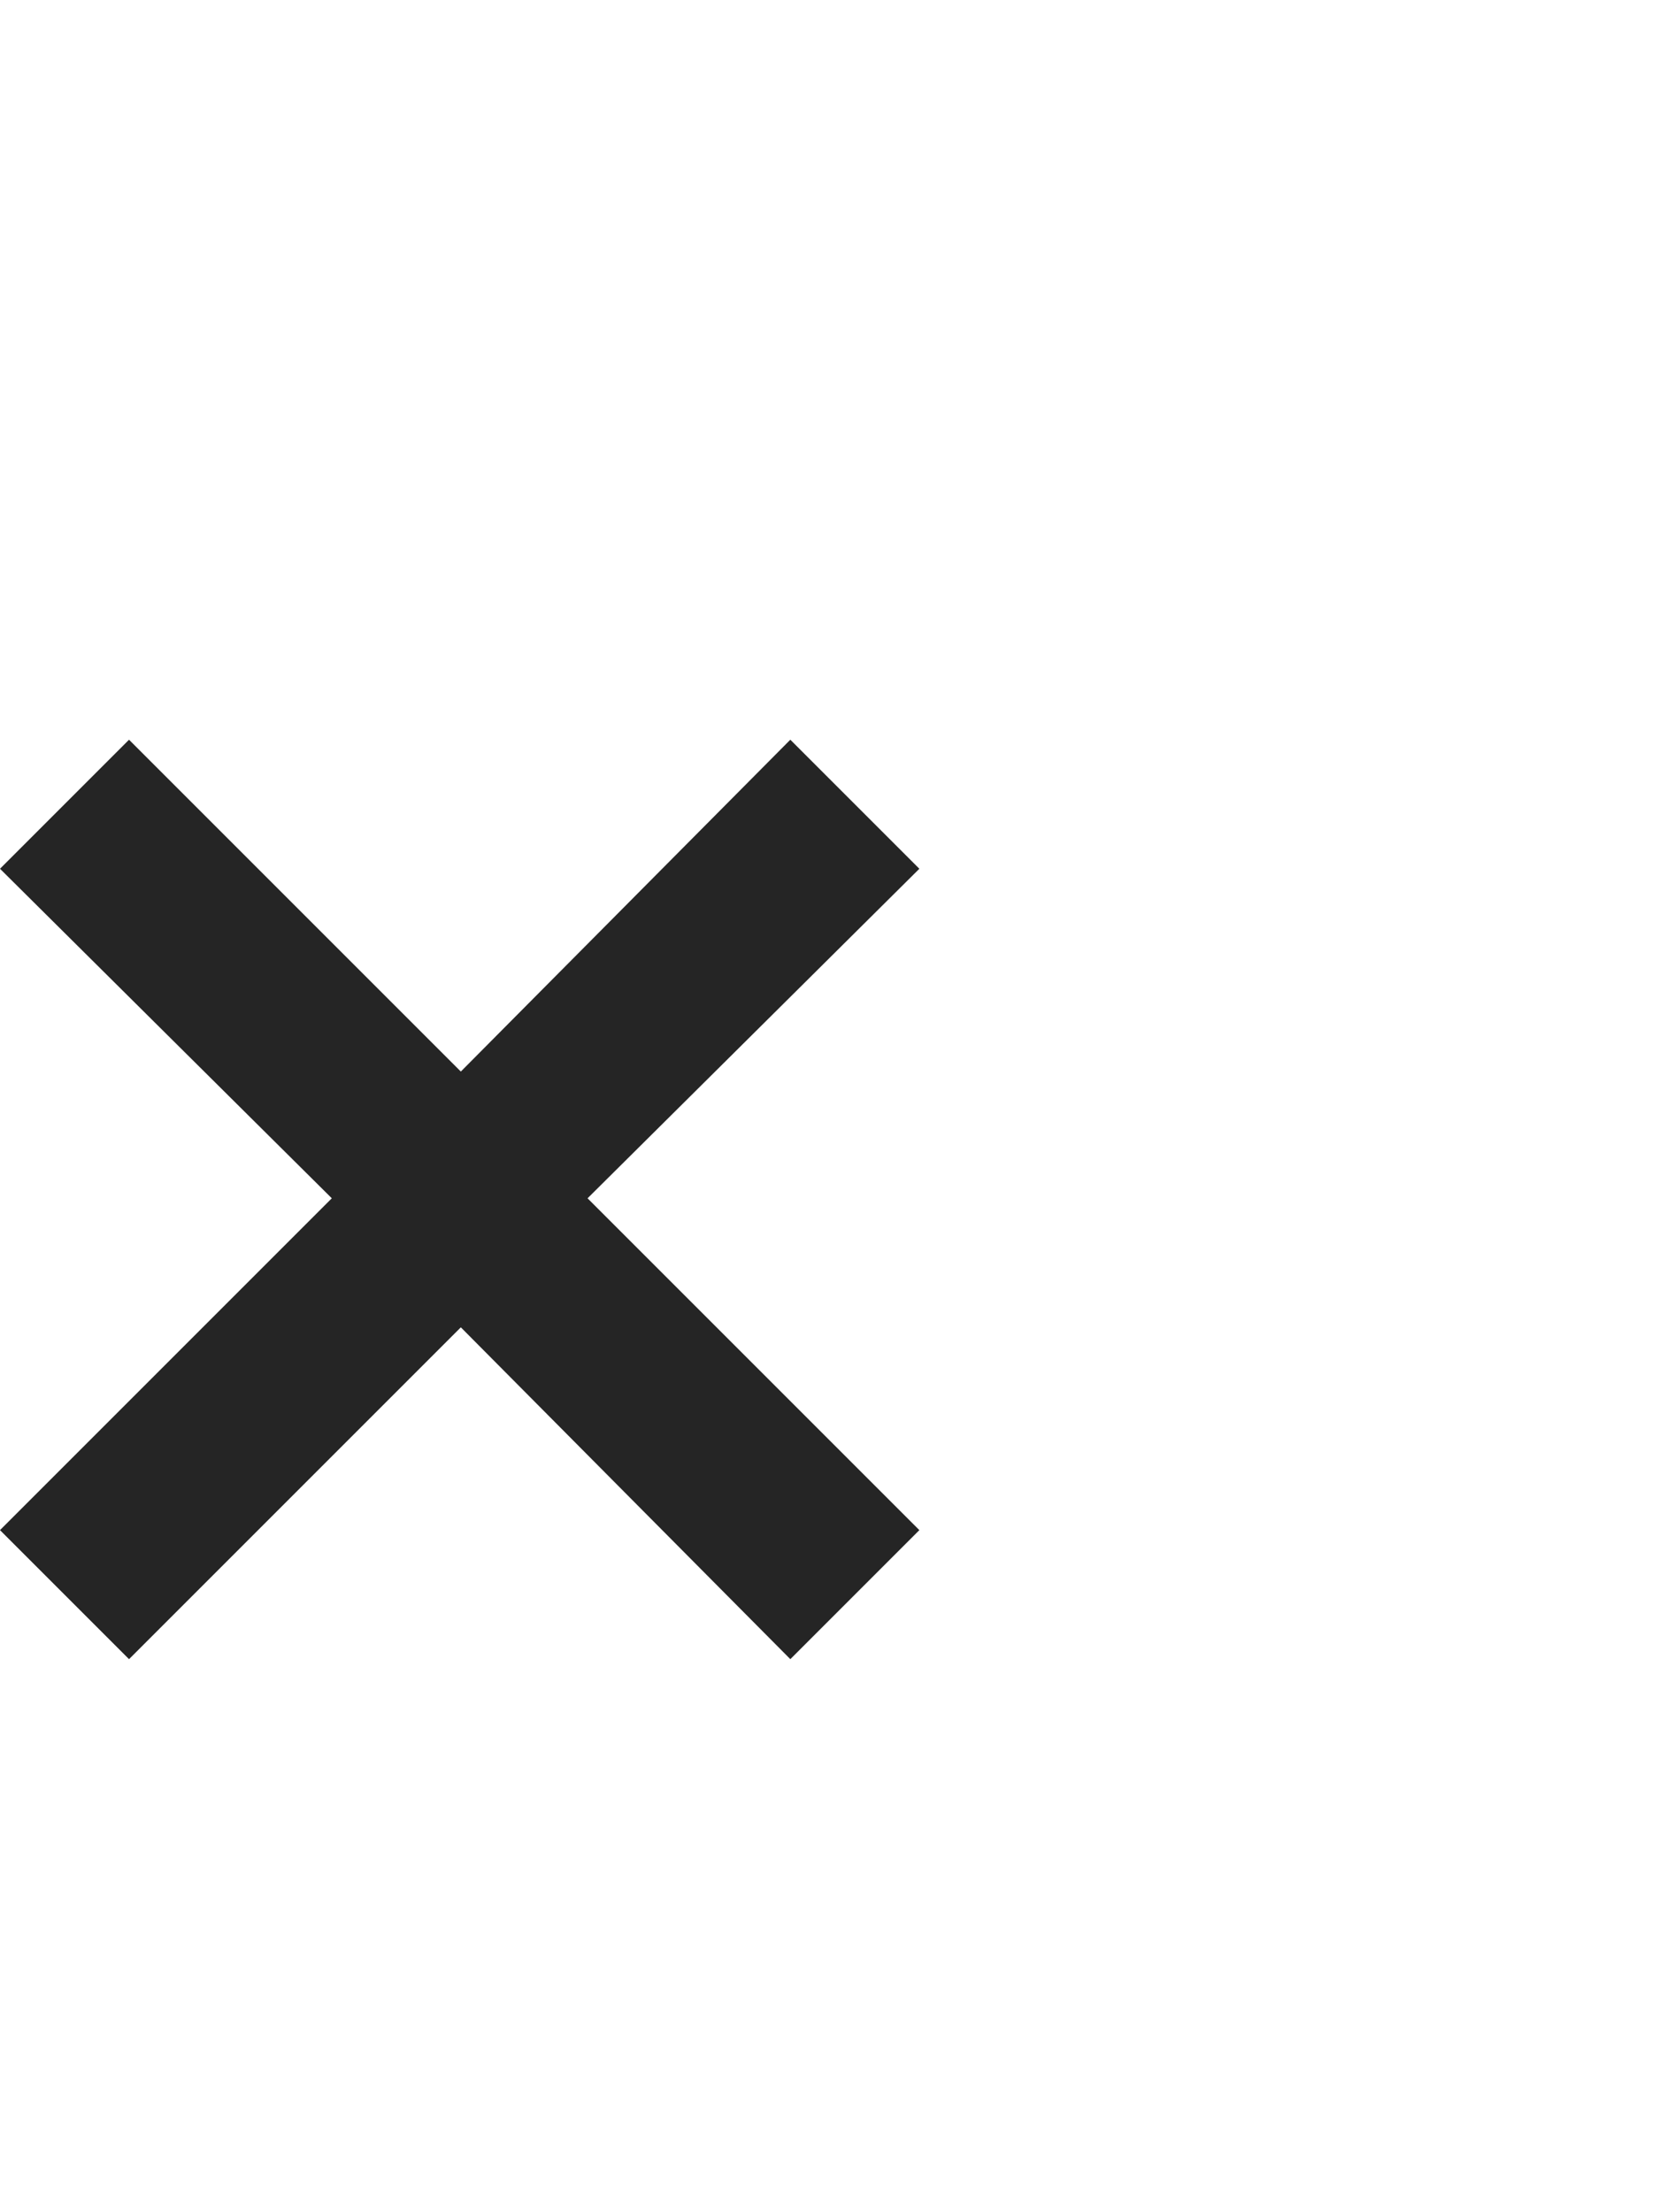 <svg width="18" height="24" viewBox="0 0 18 24" fill="none" xmlns="http://www.w3.org/2000/svg">
<path d="M1.4 18L0 16.6L3.6 13L0 9.425L1.4 8.025L5 11.625L8.575 8.025L9.975 9.425L6.375 13L9.975 16.6L8.575 18L5 14.4L1.4 18Z" fill="#252525"/>
</svg>
